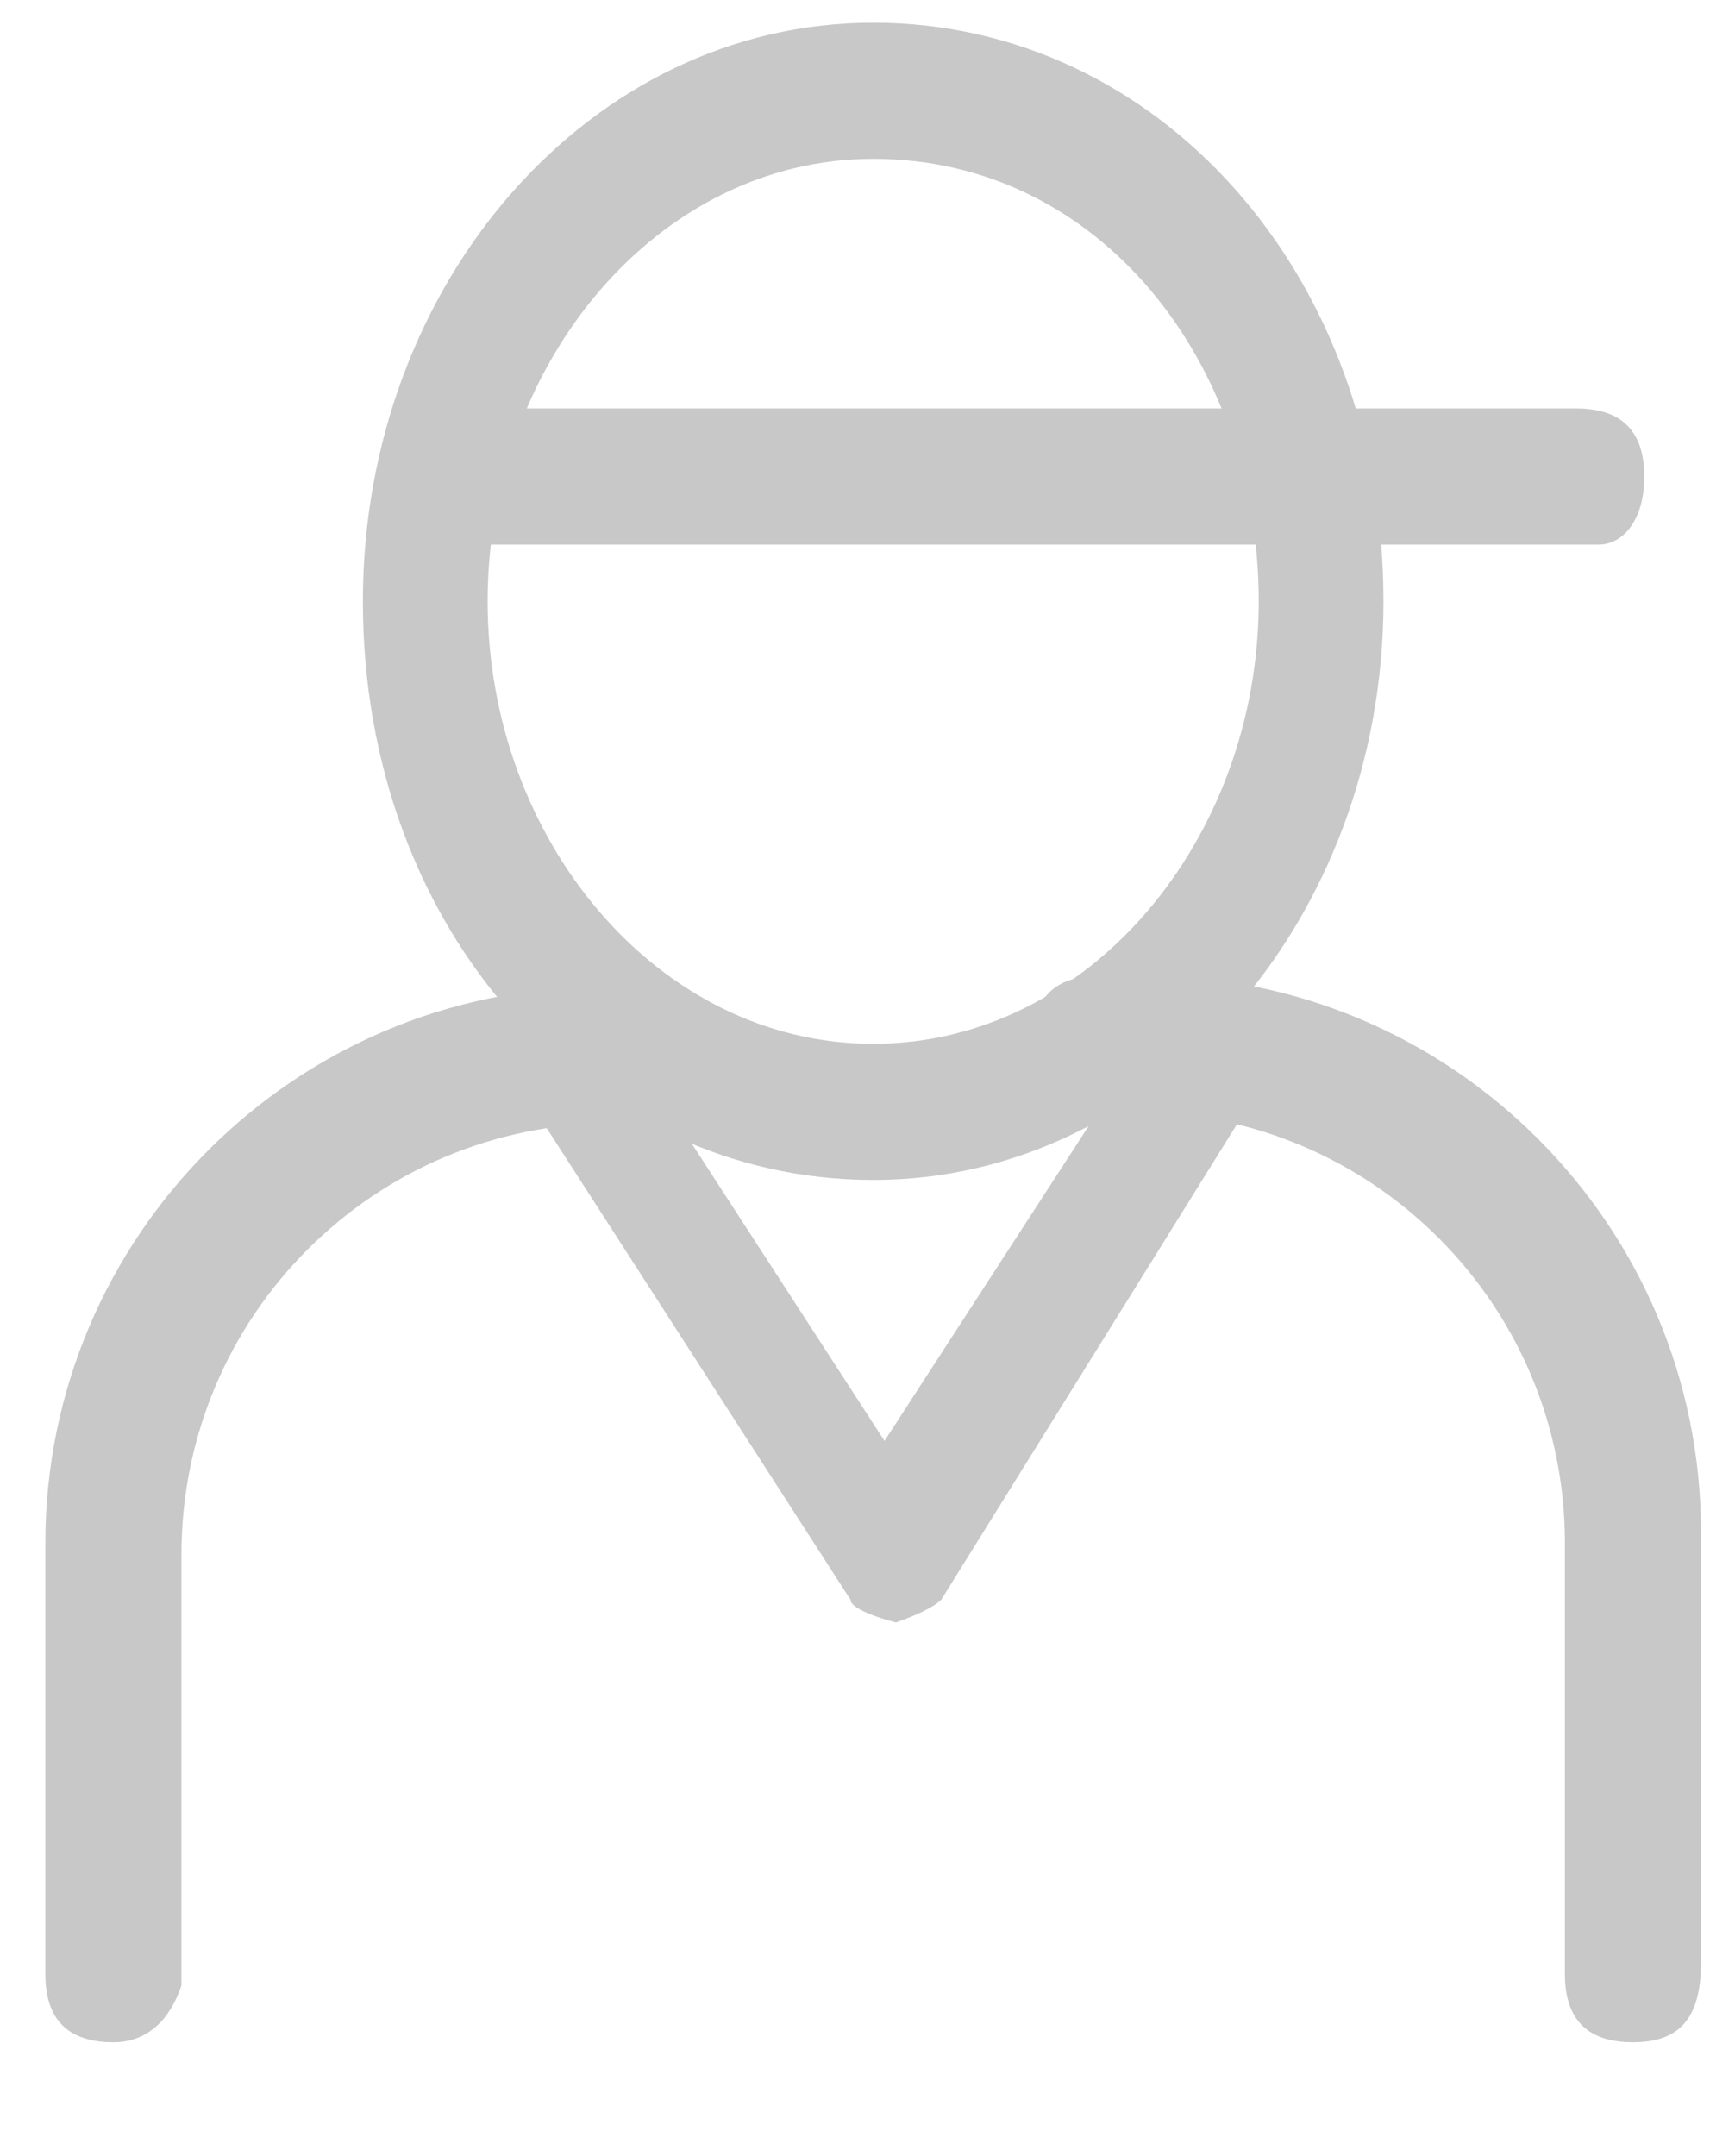 <?xml version="1.0" encoding="utf-8"?>
<!-- Generator: Adobe Illustrator 23.0.1, SVG Export Plug-In . SVG Version: 6.00 Build 0)  -->
<svg version="1.1" id="Camada_1" xmlns="http://www.w3.org/2000/svg" xmlns:xlink="http://www.w3.org/1999/xlink" x="0px" y="0px"
	 viewBox="0 0 15.3 19" style="enable-background:new 0 0 15.3 19;" xml:space="preserve">
<style type="text/css">
	.st0{fill:#C7C8C7;}
</style>
<path class="st0" d="M7.7,10.4c-2.5,0-4.5-2.2-4.5-5.1c0-2.8,2-5.1,4.5-5.1c2.5,0,4.5,2.2,4.5,5.1C12.2,8.1,10.2,10.4,7.7,10.4z
	 M7.7,1.4c-1.9,0-3.4,1.8-3.4,3.9c0,2.1,1.5,3.9,3.4,3.9s3.4-1.8,3.4-3.9C11.1,3.2,9.7,1.4,7.7,1.4z"/>
<path class="st0" d="M14.4,18c-0.4,0-0.6-0.2-0.6-0.6v-3.8c0-2.1-1.7-3.8-3.8-3.8H9.7c-0.4,0-0.6-0.2-0.6-0.6c0-0.4,0.2-0.6,0.6-0.6
	h0.4c2.7,0,4.9,2.2,4.9,4.9v3.8C15,17.8,14.8,18,14.4,18z"/>
<path class="st0" d="M1,18c-0.4,0-0.6-0.2-0.6-0.6v-3.8c0-2.7,2.2-4.9,4.9-4.9h0.4c0.4,0,0.6,0.2,0.6,0.6c0,0.4-0.2,0.6-0.6,0.6H5.4
	c-2.1,0-3.8,1.7-3.8,3.8v3.8C1.5,17.8,1.3,18,1,18z"/>
<path class="st0" d="M5.4,9l2.4,3.7L10.2,9l0.9,0.6l-2.8,4.5c-0.1,0.1-0.4,0.2-0.4,0.2s-0.4-0.1-0.4-0.2L4.6,9.6L5.4,9z"/>
<path class="st0" d="M3.9,3.6h10c0.4,0,0.6,0.2,0.6,0.6c0,0.4-0.2,0.6-0.4,0.6h-10V3.6H3.9z"/>
</svg>
